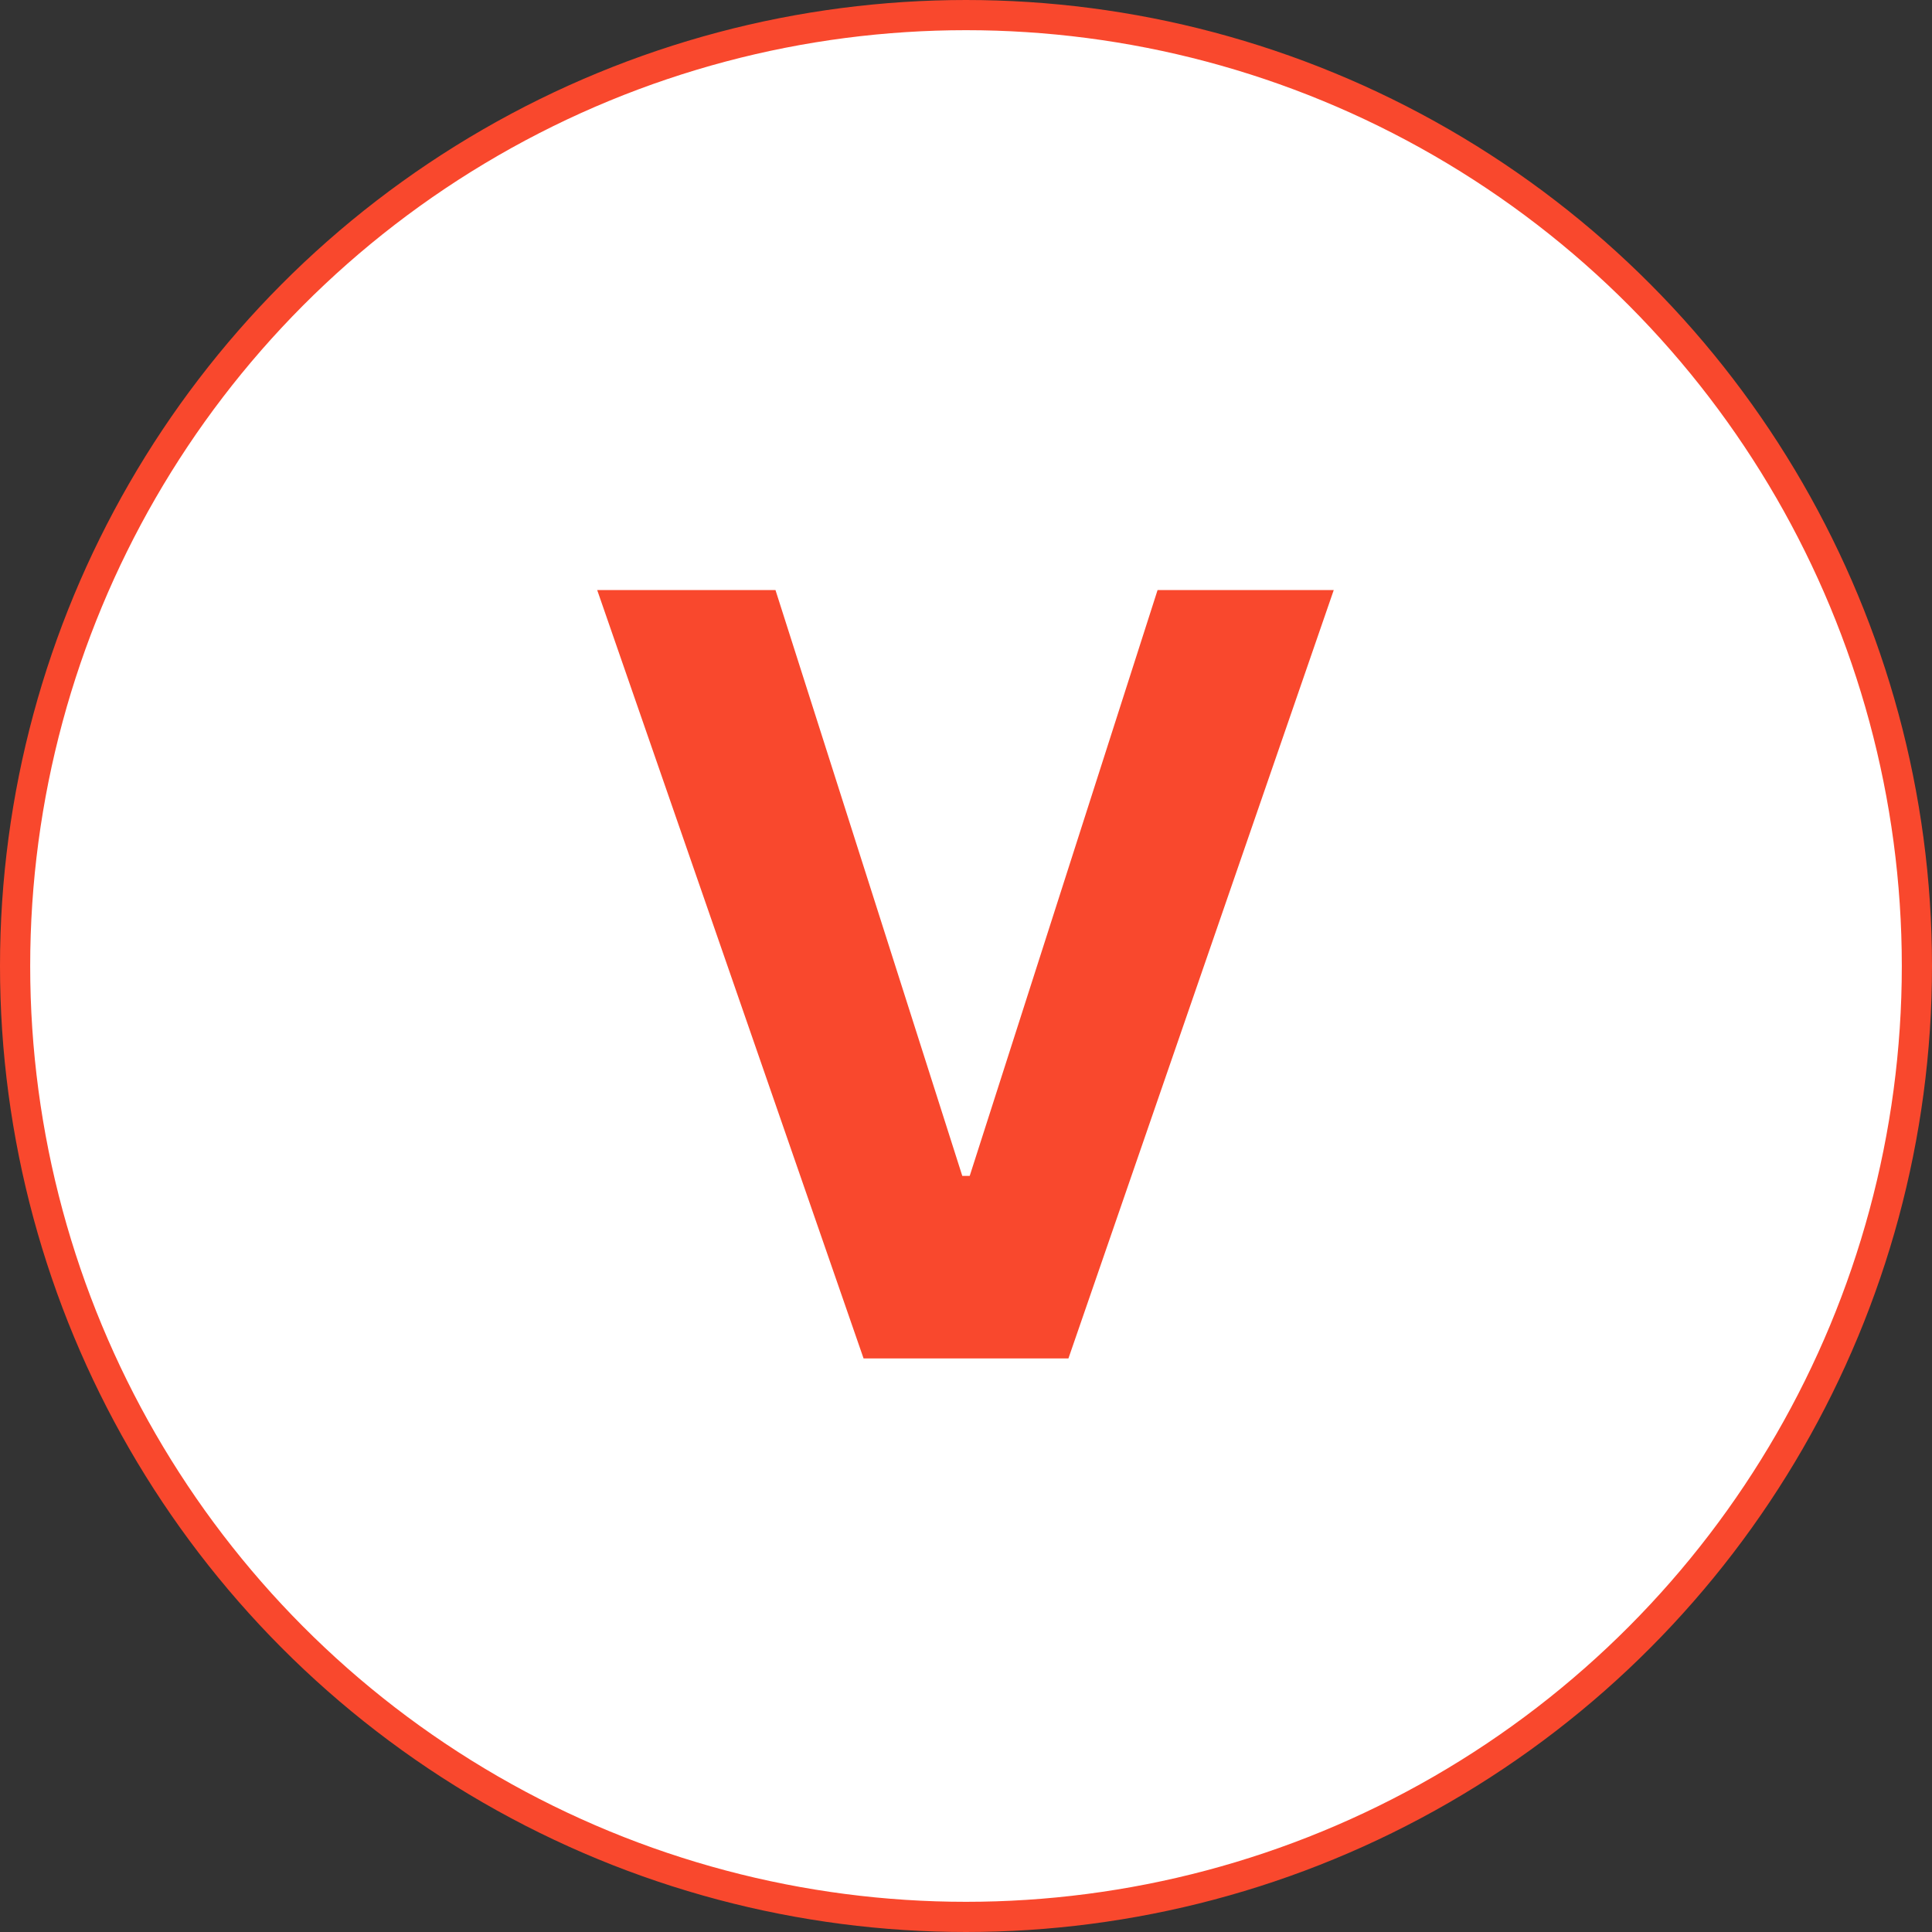 <svg width="64" height="64" viewBox="0 0 64 64" fill="none" xmlns="http://www.w3.org/2000/svg">
<rect x="0" y="0" width="64" height="64" fill="#333333" stroke="none"/>
<circle cx="32" cy="32" r="31.5" fill="white" stroke="#F9482D"/>
<path d="M25.689 19.547L31.877 38.953H32.123L38.346 19.547H44.182L35.393 45H28.607L19.783 19.547H25.689Z" fill="#F9482D"/>
</svg>
